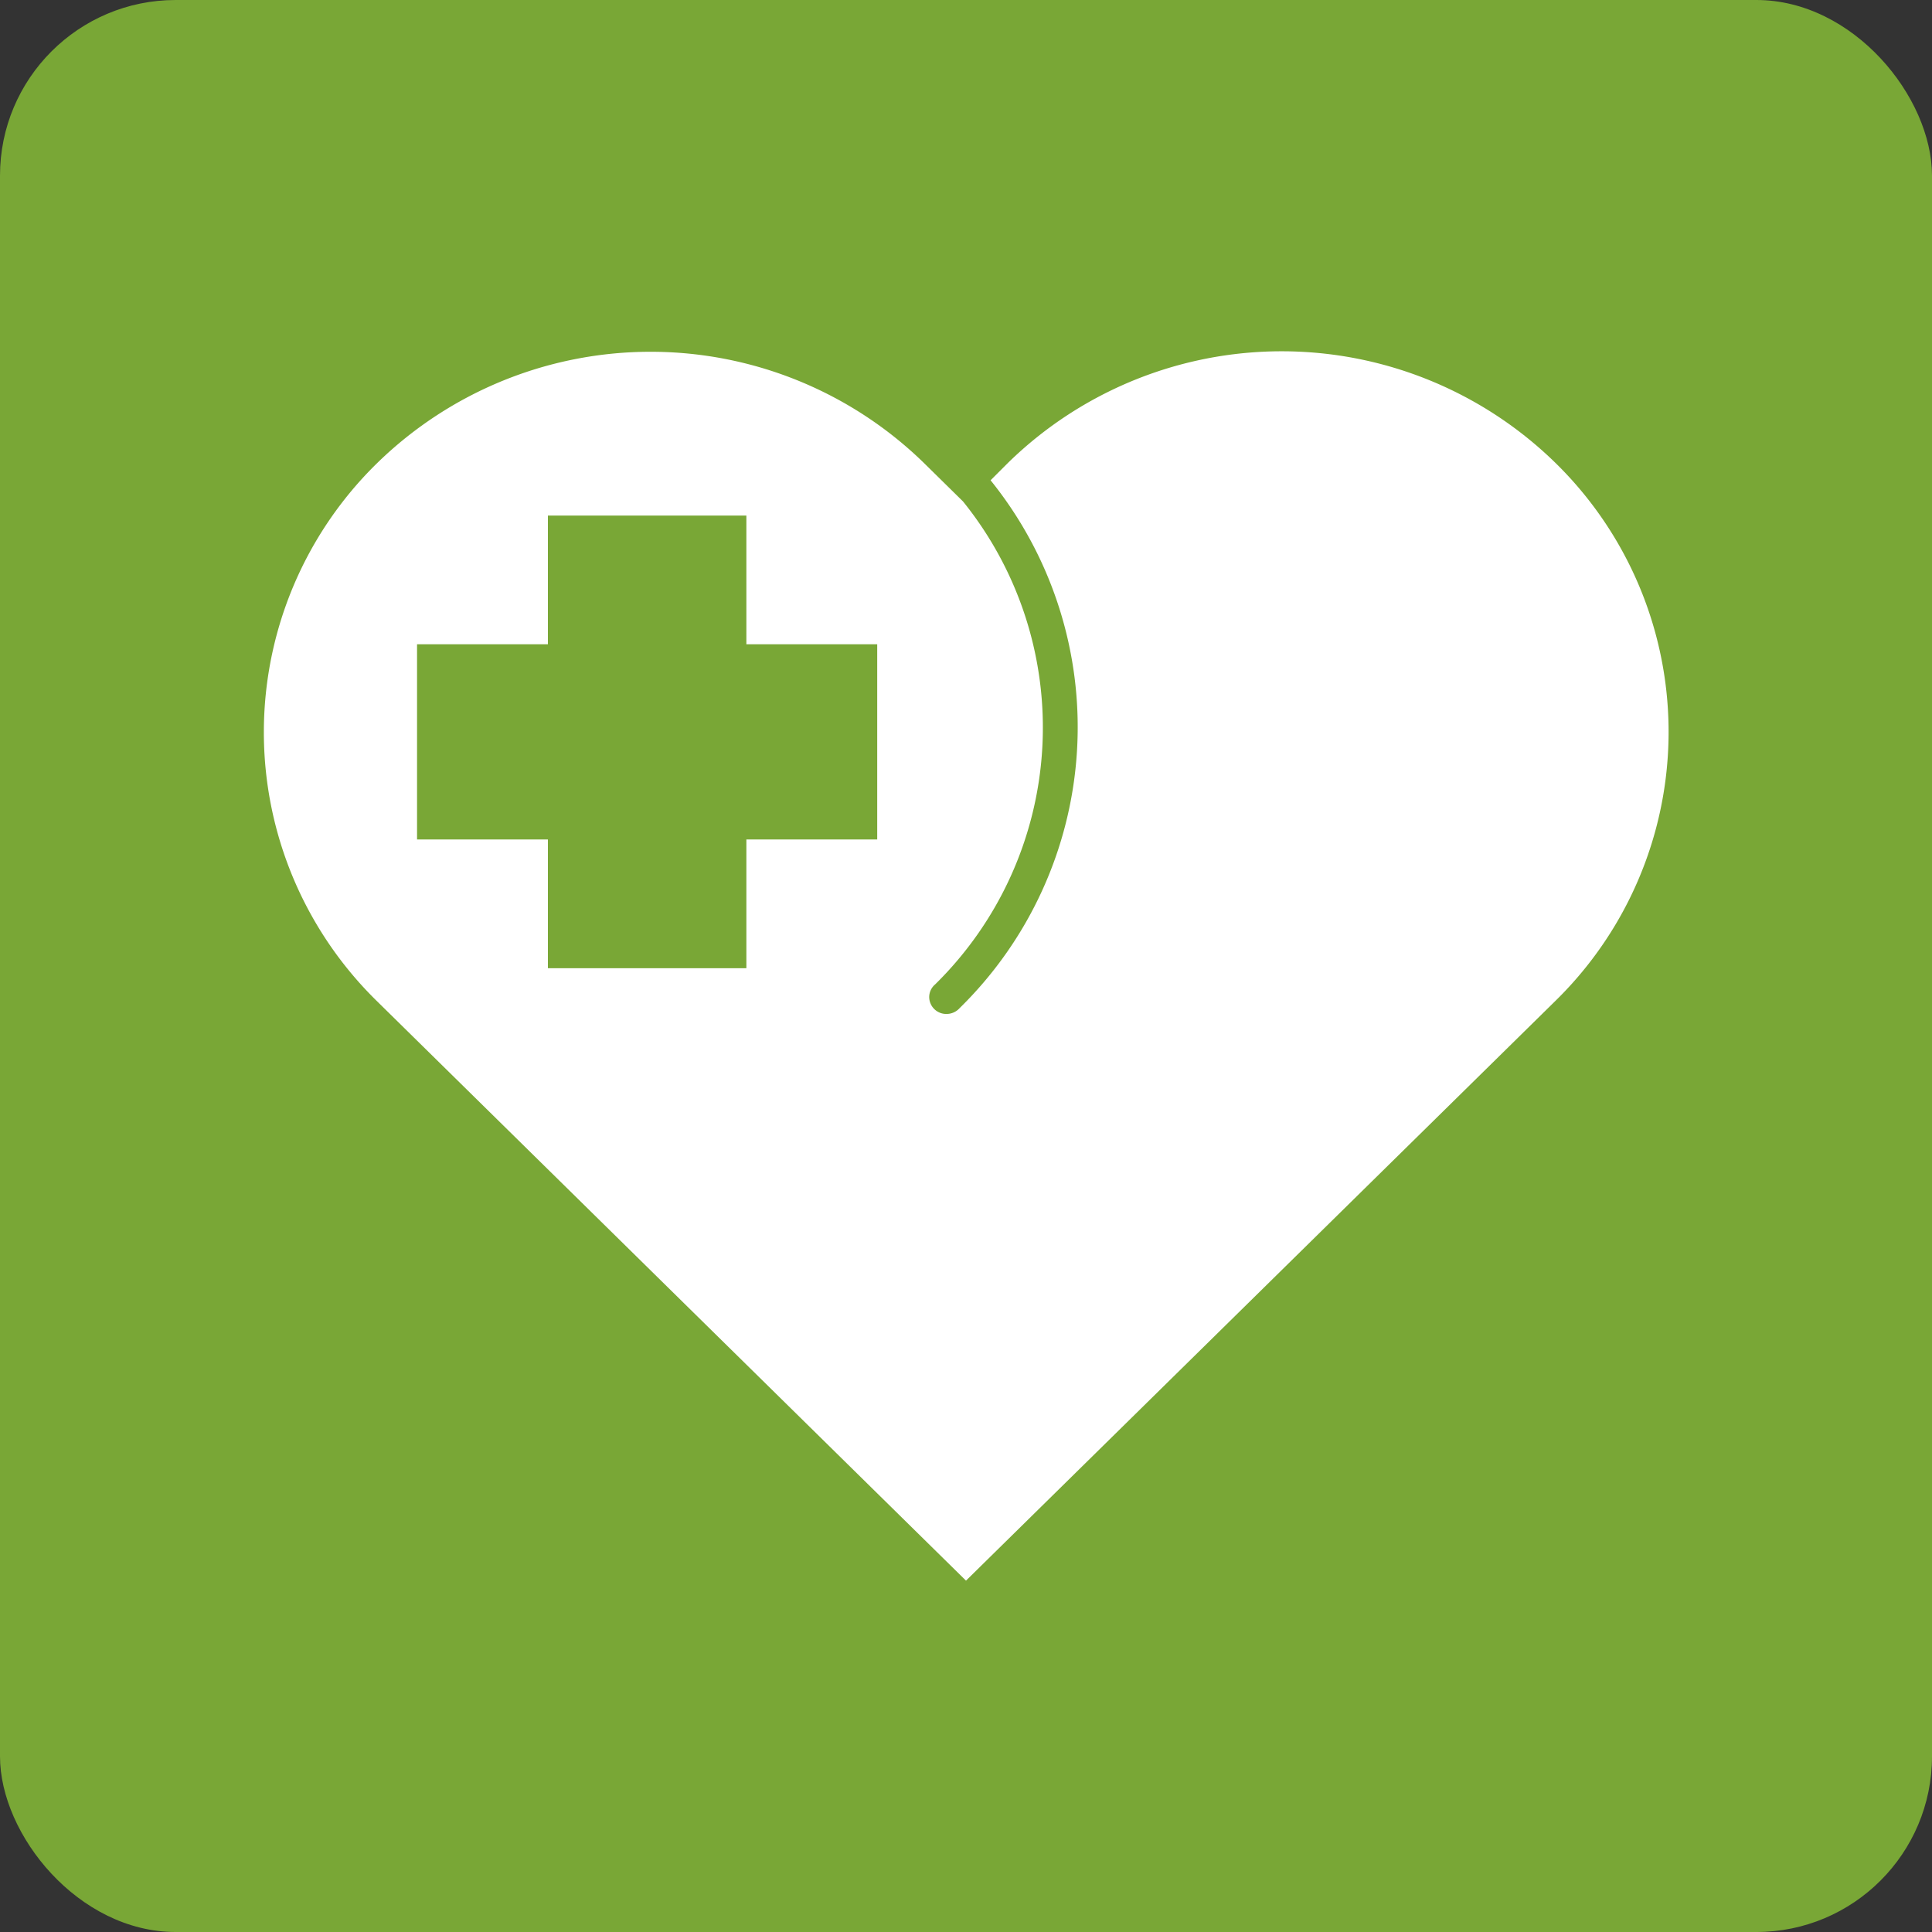 <svg xmlns="http://www.w3.org/2000/svg" width="22" height="22" viewBox="0 0 22 22"><rect x="0" y="0" width="22" height="22" fill="#333333" stroke="none"/><defs><style>.a{fill:#79a736;}.b{fill:#fff;}</style></defs><g transform="translate(-570 -2596)"><rect class="a" width="22" height="22" rx="2" transform="translate(570 2596)"/><path class="b" d="M6.98,17.713l6.709,6.6,6.71-6.6a4.285,4.285,0,0,0,0-6.13,4.458,4.458,0,0,0-6.23,0l-.2.2a4.479,4.479,0,0,1-.353,6.011l0,0a.2.2,0,0,1-.146.066.194.194,0,0,1-.2-.192.189.189,0,0,1,.067-.144h0a4.1,4.1,0,0,0,.318-5.5l-.442-.435a4.458,4.458,0,0,0-6.231,0A4.285,4.285,0,0,0,6.98,17.713Zm.458-4.063H8.928V12.185h2.26V13.65h1.49v2.223h-1.49v1.466H8.928V15.873H7.438Z" transform="translate(567.311 2589.686)"/></g></svg>